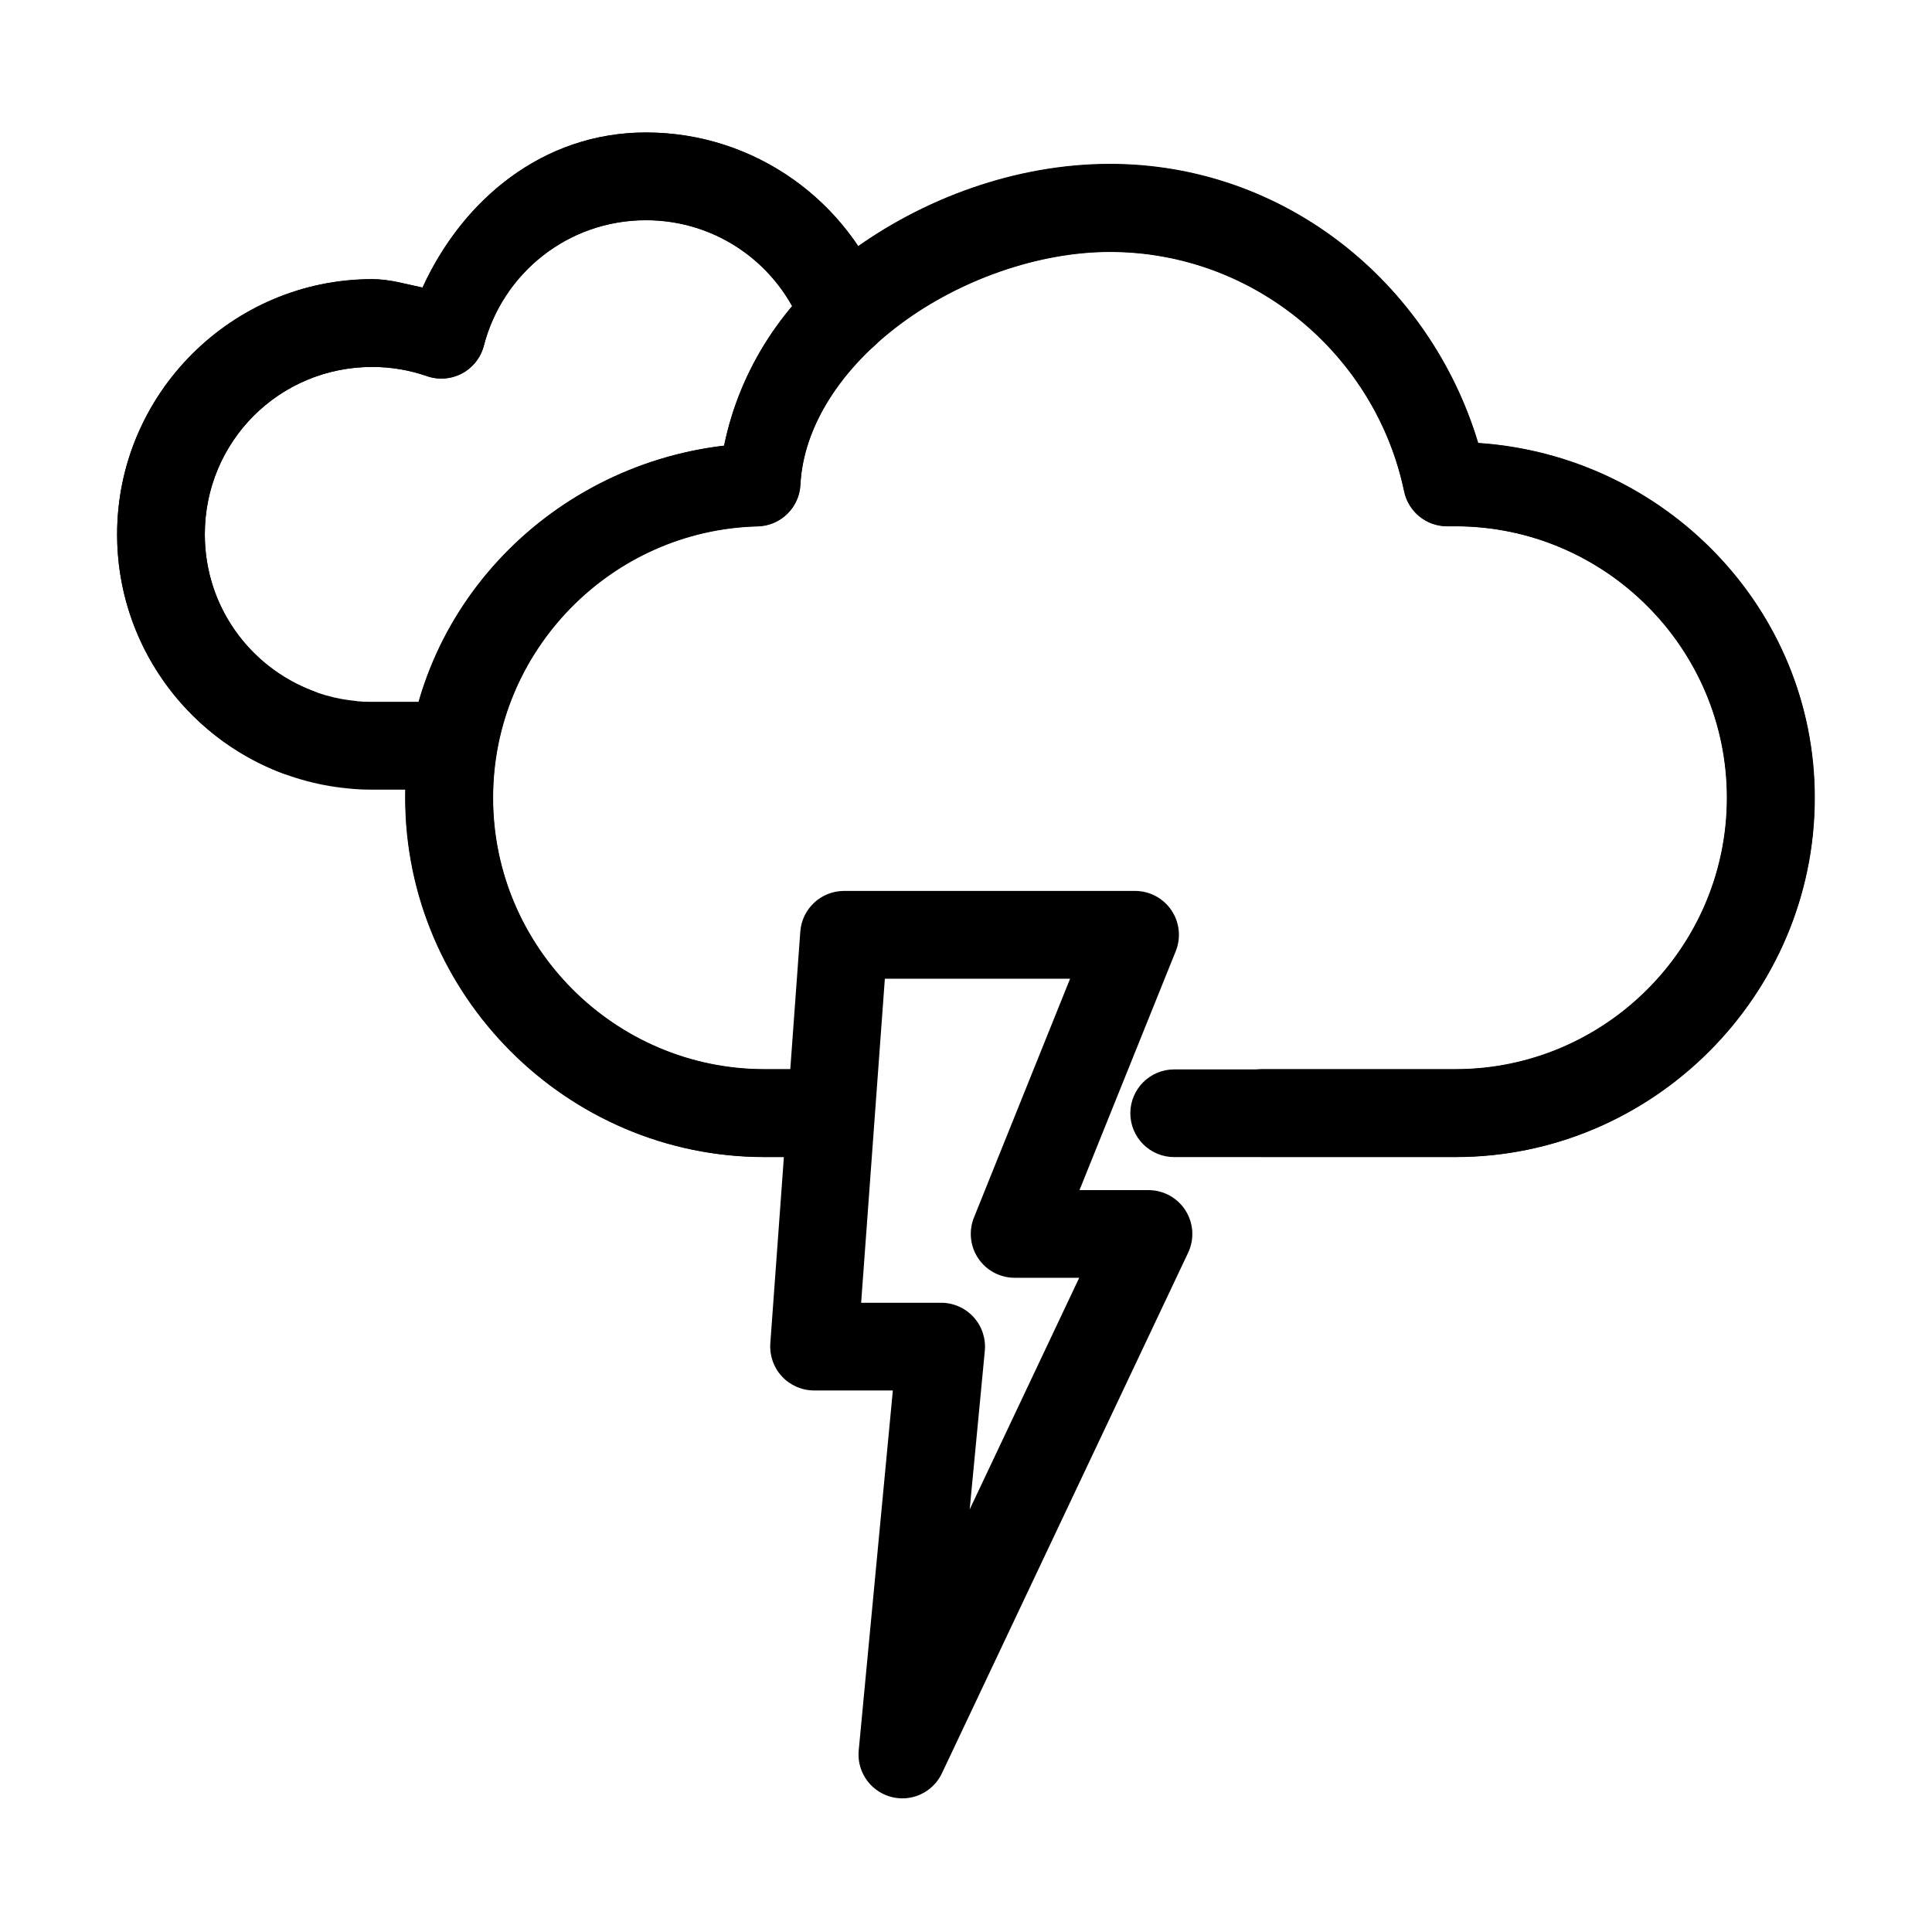 <?xml version="1.0" encoding="UTF-8"?>
<!-- Uploaded to: ICON Repo, www.svgrepo.com, Generator: ICON Repo Mixer Tools -->
<svg fill="#000000" width="800px" height="800px" version="1.1" viewBox="144 144 512 512" xmlns="http://www.w3.org/2000/svg">
 <g>
  <path d="m242.07 353.26c-1.902 0-3.816-0.109-5.68-0.301-34.379-3.16-61.348-32.227-61.348-67.328 0-37.211 30.422-67.629 67.633-67.629 4.637 0 8.887 1.336 13.281 2.231 10.68-23.375 31.98-41.098 59.23-41.098 28.945 0 53.805 18.301 63.391 44.051 1.074 2.891 0.957 6.09-0.328 8.895-1.285 2.801-3.633 4.981-6.523 6.055s-6.09 0.957-8.891-0.328c-2.805-1.285-4.984-3.633-6.059-6.523-6.269-16.848-22.422-28.914-41.59-28.914-20.777 0-38.027 14.152-42.957 33.23-0.805 3.144-2.894 5.812-5.754 7.352-2.863 1.539-6.238 1.809-9.309 0.746-4.543-1.57-9.391-2.461-14.492-2.461-24.648 0-44.395 19.746-44.395 44.395 0 23.246 17.656 42.086 40.27 44.164 0.047 0.016 0.098 0.027 0.148 0.039 1.098 0.117 2.234 0.152 3.371 0.152h13.66c3.086-0.008 6.051 1.211 8.238 3.391 2.188 2.18 3.418 5.141 3.418 8.227 0.008 3.094-1.215 6.066-3.406 8.254-2.188 2.188-5.156 3.41-8.25 3.402z"/>
  <path d="m346.63 450.6c-52.301 0-95.184-42.883-95.184-95.18 0-48.539 37.34-87.727 84.473-93.293 4.152-20.273 15.859-38.262 32.887-50.938 19.703-14.672 44.625-23.656 69.336-23.656 46.324 0 84.816 31.508 97.566 73.914 49.379 3.297 89.164 43.805 89.164 93.973 0 52.297-42.883 95.18-95.184 95.18h-51.129c-3.086 0-6.047-1.23-8.227-3.418-2.18-2.188-3.402-5.152-3.391-8.238 0.004-6.414 5.203-11.613 11.617-11.617h51.129c39.617 0 71.945-32.289 71.945-71.906s-32.328-71.945-71.945-71.945h-2.195c-5.504 0.004-10.258-3.848-11.391-9.234-7.523-36.035-39.672-63.469-77.961-63.469-18.895 0-39.75 7.387-55.445 19.074-15.695 11.688-25.773 27.078-26.566 42.613-0.301 6.078-5.234 10.898-11.316 11.051-38.766 0.965-70.129 32.887-70.129 71.91 0 39.617 32.328 71.906 71.945 71.906h16.918c6.414 0.004 11.613 5.203 11.617 11.617 0.008 3.086-1.211 6.051-3.391 8.238-2.18 2.188-5.141 3.418-8.227 3.418z"/>
  <path d="m346.59 450.64c-52.316 0-95.219-42.891-95.219-95.219 0-48.566 37.352-87.766 84.508-93.328 4.148-20.305 15.883-38.285 32.926-50.98 19.711-14.676 44.617-23.691 69.336-23.691 46.336 0 84.844 31.535 97.602 73.953 49.402 3.293 89.203 43.848 89.203 94.047 0 52.328-42.902 95.219-95.219 95.219h-74.559c-6.414-0.004-11.613-5.203-11.617-11.621 0.004-6.414 5.203-11.613 11.617-11.617h74.559c39.629 0 71.98-32.332 71.98-71.98s-32.352-71.984-71.98-71.984h-2.195c-5.516 0.004-10.273-3.871-11.391-9.273-7.531-36.062-39.688-63.465-78-63.465-18.902 0-39.742 7.34-55.445 19.035s-25.809 27.141-26.605 42.691c-0.32 6.062-5.246 10.859-11.316 11.012-38.785 0.961-70.164 32.938-70.164 71.984 0 39.648 32.352 71.98 71.98 71.98h10.824c6.414 0.004 11.617 5.203 11.617 11.617 0 6.418-5.203 11.617-11.617 11.621z"/>
  <path d="m222.91 349.59c-1.473 0.023-2.938-0.234-4.312-0.758-25.5-9.707-43.562-34.465-43.562-63.242 0-37.207 30.422-67.629 67.633-67.629 4.652 0 8.914 1.328 13.32 2.234 10.688-23.359 31.957-41.102 59.191-41.102 28.945 0 53.805 18.305 63.391 44.051 1.074 2.891 0.957 6.09-0.328 8.895-1.285 2.805-3.633 4.981-6.523 6.055-2.891 1.074-6.09 0.957-8.891-0.328-2.805-1.285-4.984-3.629-6.059-6.519-6.269-16.844-22.422-28.914-41.59-28.914-20.777 0-38.027 14.184-42.957 33.266-0.816 3.141-2.906 5.797-5.766 7.328-2.859 1.527-6.231 1.797-9.297 0.73-4.539-1.57-9.383-2.422-14.492-2.422-24.645 0-44.395 19.715-44.395 44.355 0 19.055 11.926 35.129 28.609 41.48 2.891 1.094 5.223 3.293 6.488 6.113s1.355 6.027 0.25 8.91c-1.695 4.461-5.941 7.43-10.711 7.496z"/>
  <path d="m383.64 620.57c-3.359 0.145-6.613-1.172-8.93-3.609s-3.461-5.758-3.141-9.105l9.043-95.371h-20.891c-3.223-0.004-6.301-1.348-8.496-3.707-2.195-2.363-3.312-5.527-3.086-8.746l7.949-109.14c0.441-6.074 5.492-10.777 11.582-10.789h77.129c3.863 0 7.473 1.918 9.637 5.121 2.16 3.203 2.594 7.269 1.148 10.852l-25.508 63.316h18.281c3.977 0 7.684 2.035 9.816 5.394 2.133 3.363 2.398 7.578 0.703 11.18l-65.246 137.95c-1.836 3.902-5.684 6.465-9.992 6.66zm17.336-76.562 29.027-61.383h-17.109c-3.863 0-7.473-1.918-9.637-5.121-2.16-3.203-2.59-7.269-1.148-10.852l25.473-63.277h-49.086l-6.285 85.871h21.195c3.273 0 6.394 1.379 8.602 3.797 2.203 2.422 3.285 5.66 2.981 8.918z"/>
 </g>
</svg>